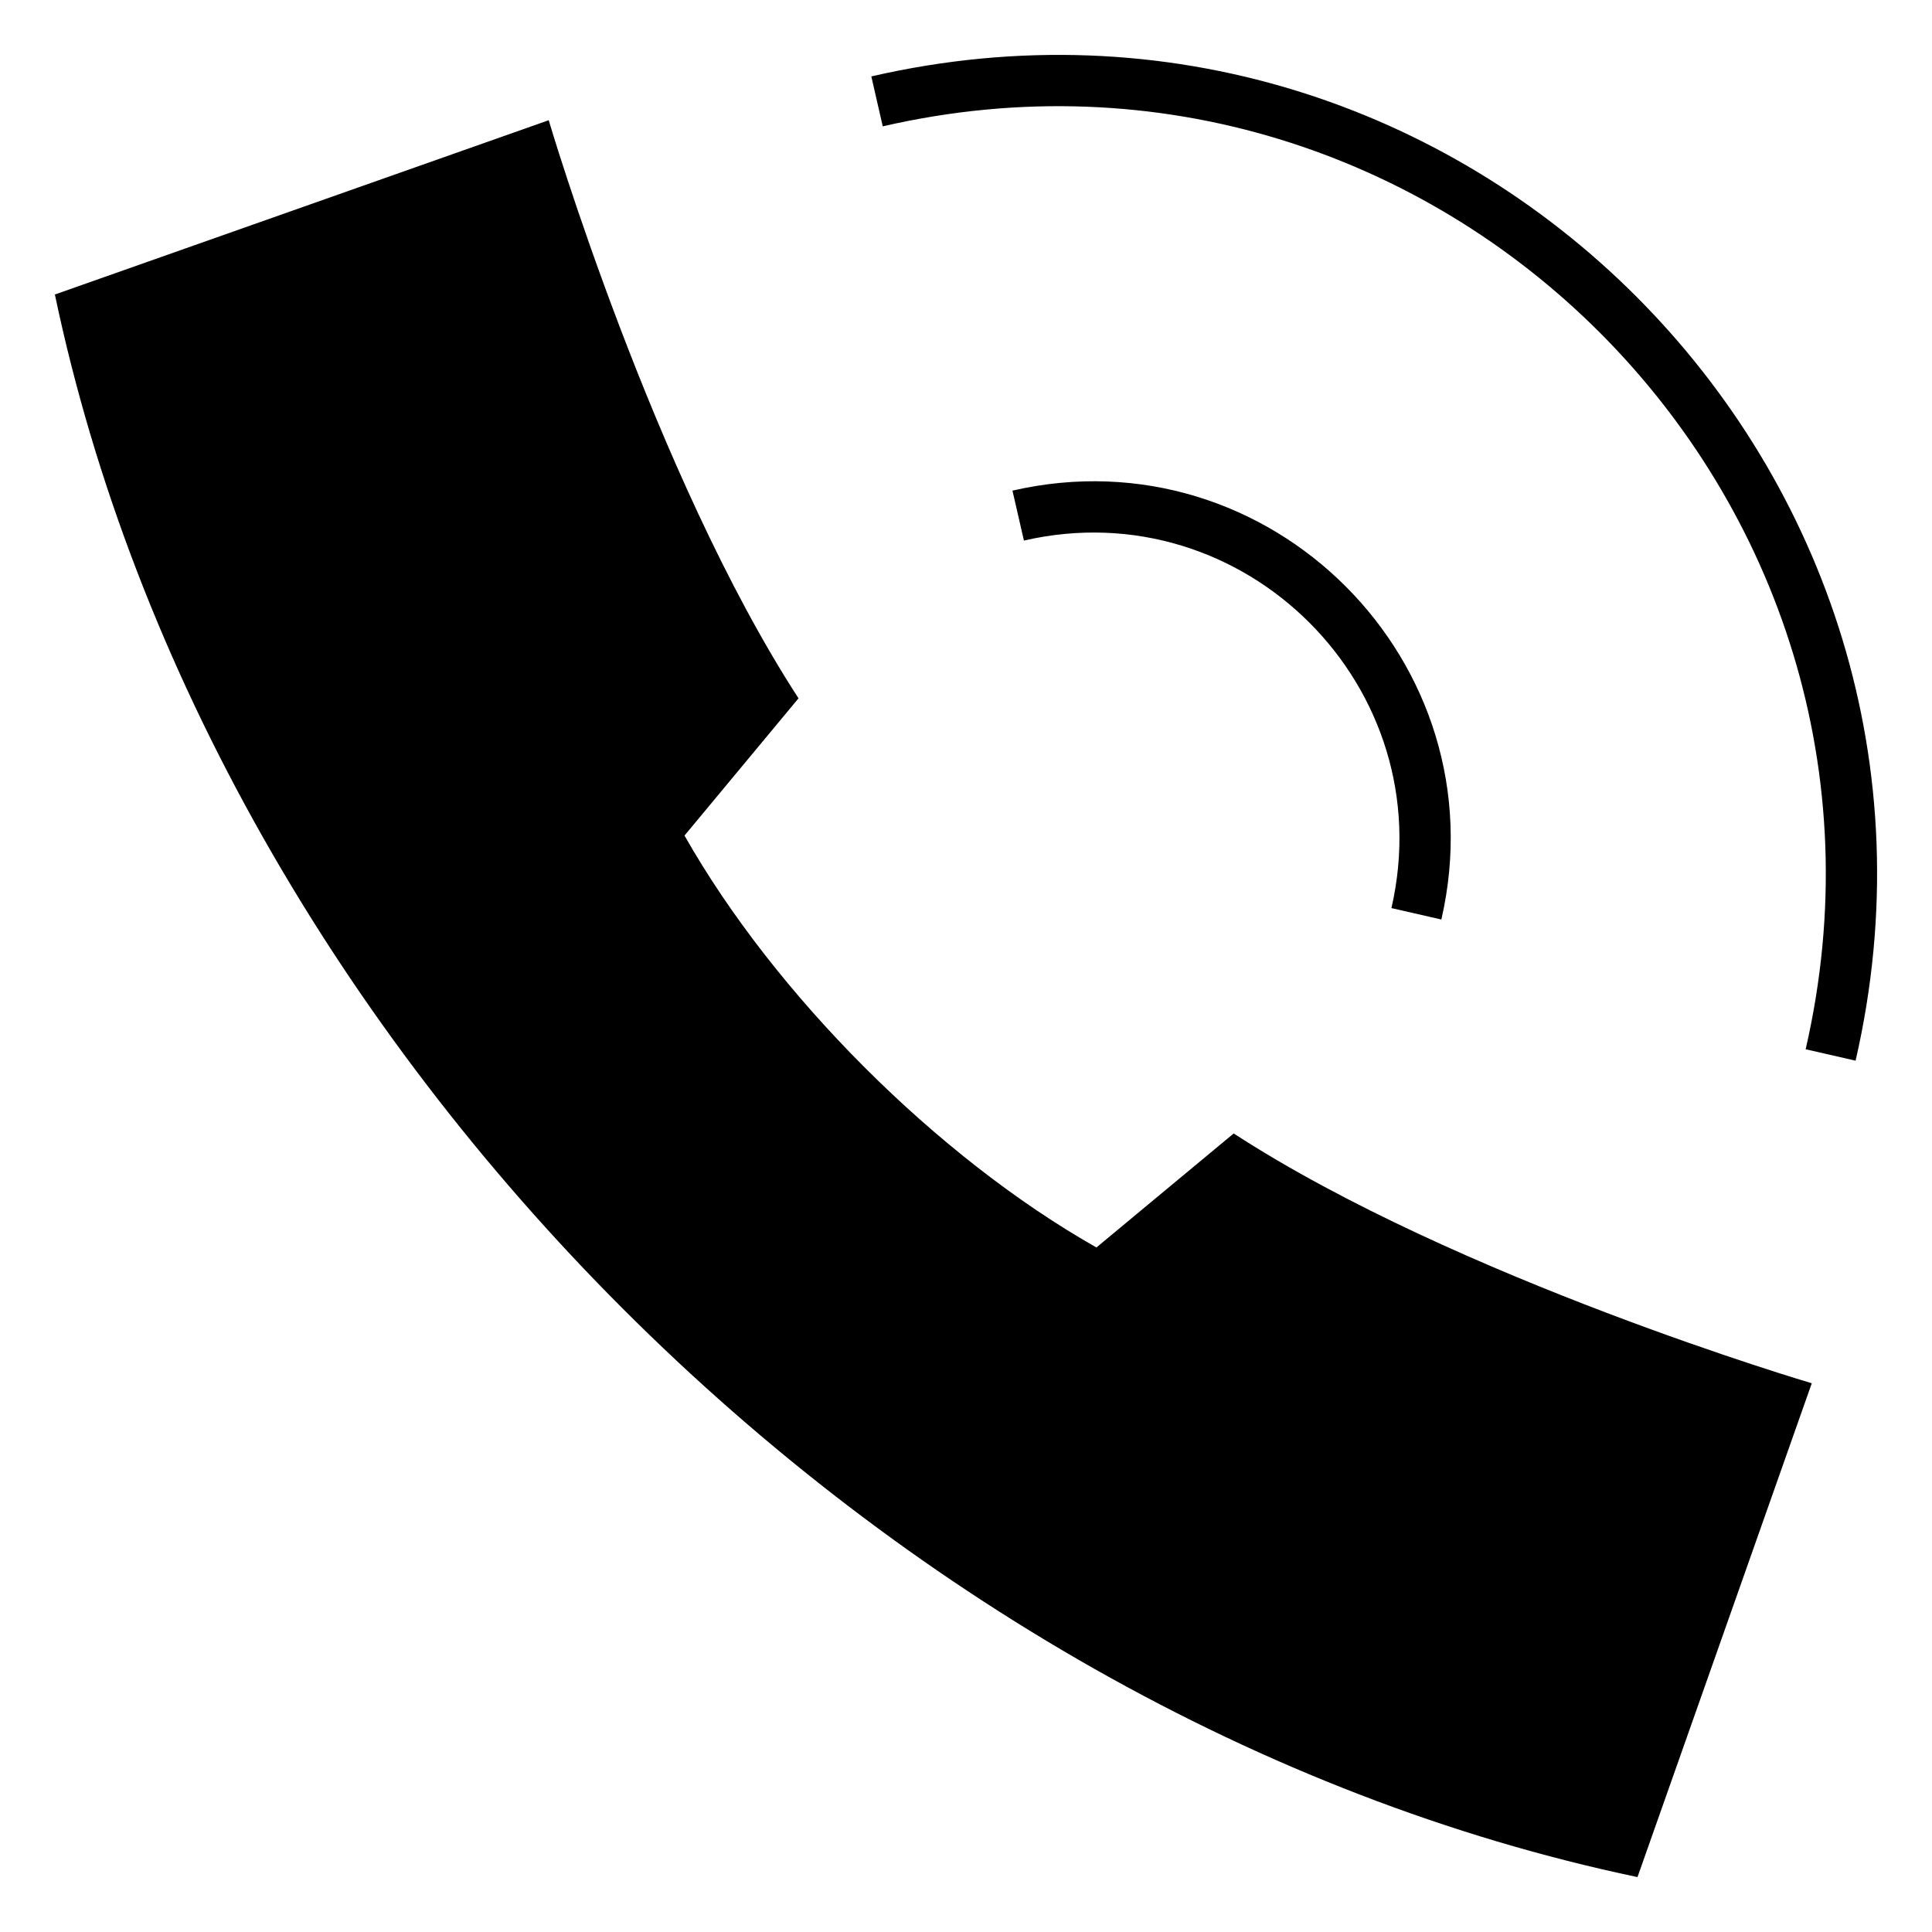 <?xml version="1.0" encoding="UTF-8"?>
<!-- Uploaded to: SVG Repo, www.svgrepo.com, Generator: SVG Repo Mixer Tools -->
<svg fill="#000000" width="800px" height="800px" version="1.1" viewBox="144 144 512 512" xmlns="http://www.w3.org/2000/svg">
 <path d="m577.95 641.45 46.188-130.87s-93.918-27.711-153.2-66.199l-36.375 30.211c-42.188-23.91-85.254-66.969-109.16-109.16l30.211-36.371c-38.488-59.281-66.199-153.2-66.199-153.2l-130.87 46.188c41.863 199.55 219.86 377.53 419.4 419.4zm-203.04-477.2c156.5-36.02 296.86 104.34 260.84 260.84l-13.234-3.027c33.77-146.73-97.855-278.35-244.58-244.58l-3.027-13.234zm37.406 109.77c68.199-15.691 129.36 45.469 113.66 113.66l-13.234-3.027c13.449-58.422-38.969-110.84-97.395-97.398l-3.035-13.234z" fill-rule="evenodd"/>
</svg>